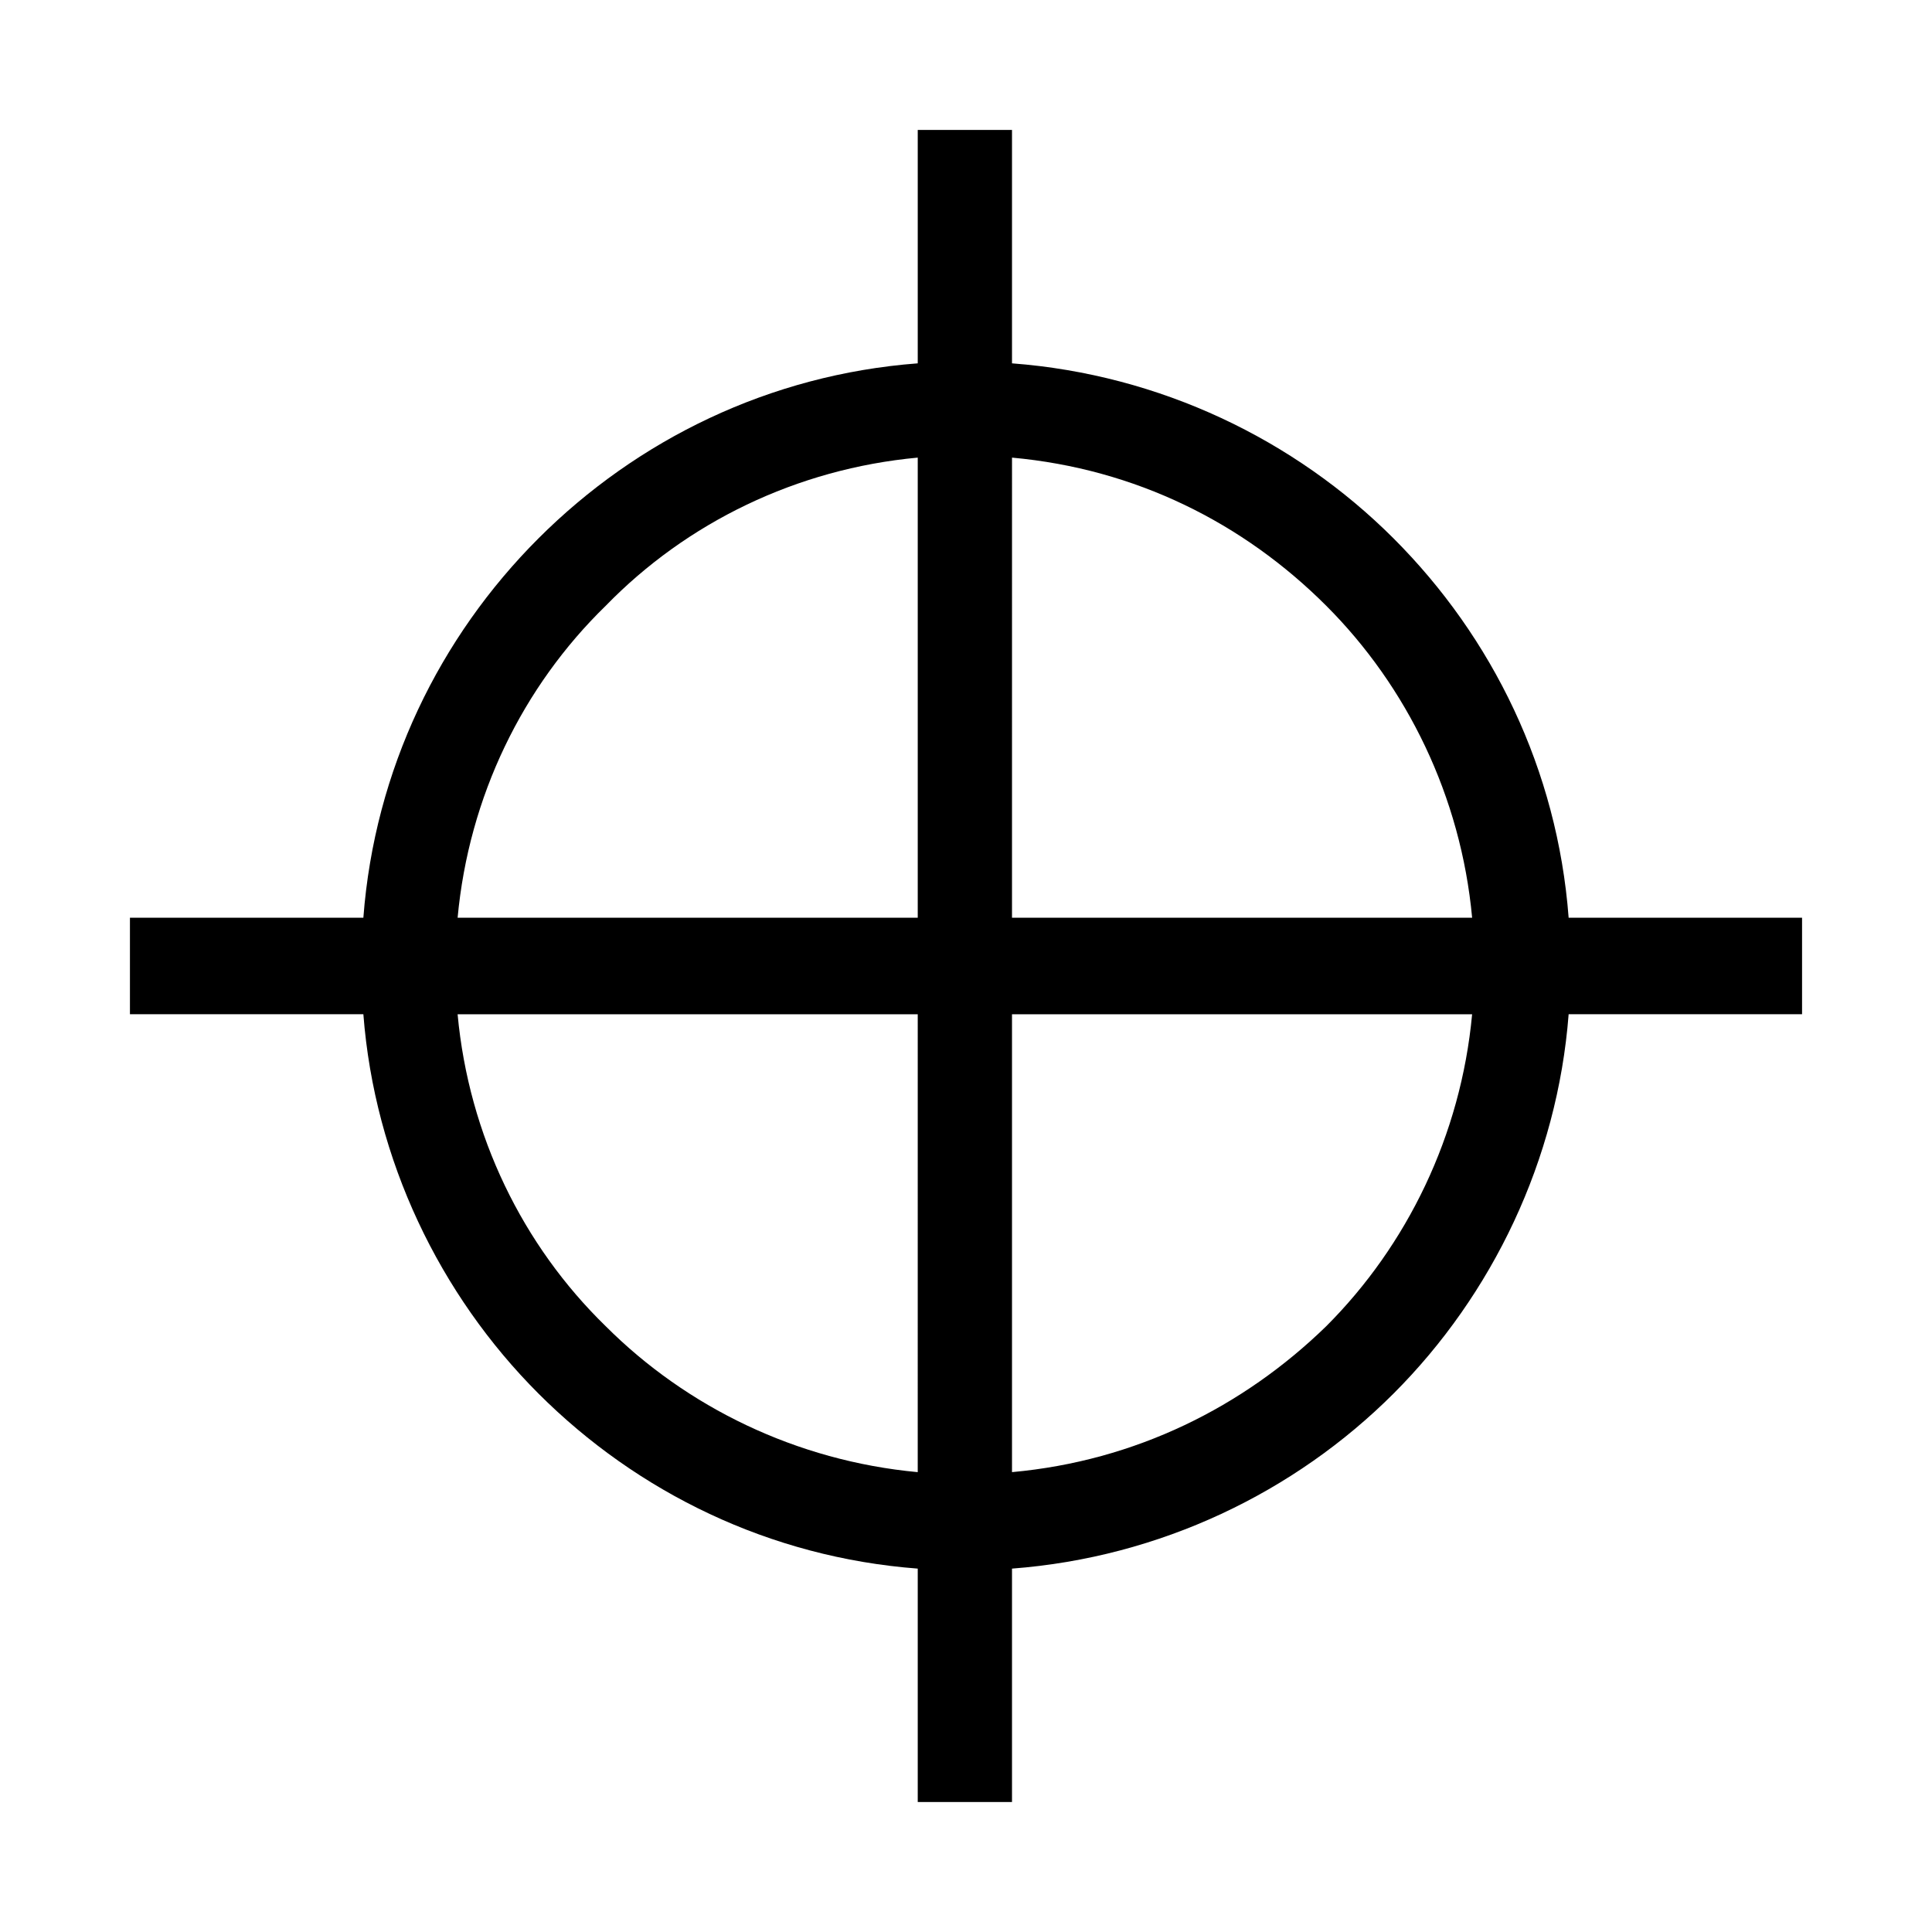 <?xml version="1.0" encoding="UTF-8"?>
<!-- Uploaded to: ICON Repo, www.svgrepo.com, Generator: ICON Repo Mixer Tools -->
<svg fill="#000000" width="800px" height="800px" version="1.1" viewBox="144 144 512 512" xmlns="http://www.w3.org/2000/svg">
 <path d="m412.19 240.29c39.258 2.973 74.945 20.223 101.12 46.395s43.422 61.266 46.395 100.52h61.859v25.578h-61.859c-2.973 38.664-20.223 74.352-46.395 100.52s-61.859 43.422-101.12 46.395v61.859h-24.98v-61.859c-39.258-2.973-74.352-20.223-100.52-46.395s-43.422-61.859-46.395-100.52h-61.859v-25.578h61.859c2.973-39.258 20.223-74.352 46.395-100.52s61.266-43.422 100.52-46.395v-61.859h24.98zm121.94 172.5h-121.94v121.34c32.715-2.973 61.266-17.25 83.273-38.664 21.414-21.414 35.688-50.559 38.664-82.68zm-146.92 0h-121.94c2.973 32.121 17.25 61.266 39.258 82.68 21.414 21.414 50.559 35.688 82.68 38.664zm-121.94-25.578h121.94v-121.94c-32.121 2.973-61.266 17.25-82.68 39.258-22.008 21.414-36.285 50.559-39.258 82.68zm146.92 0h121.94c-2.973-32.121-17.25-61.266-38.664-82.68-22.008-22.008-50.559-36.285-83.273-39.258z"/>
</svg>
